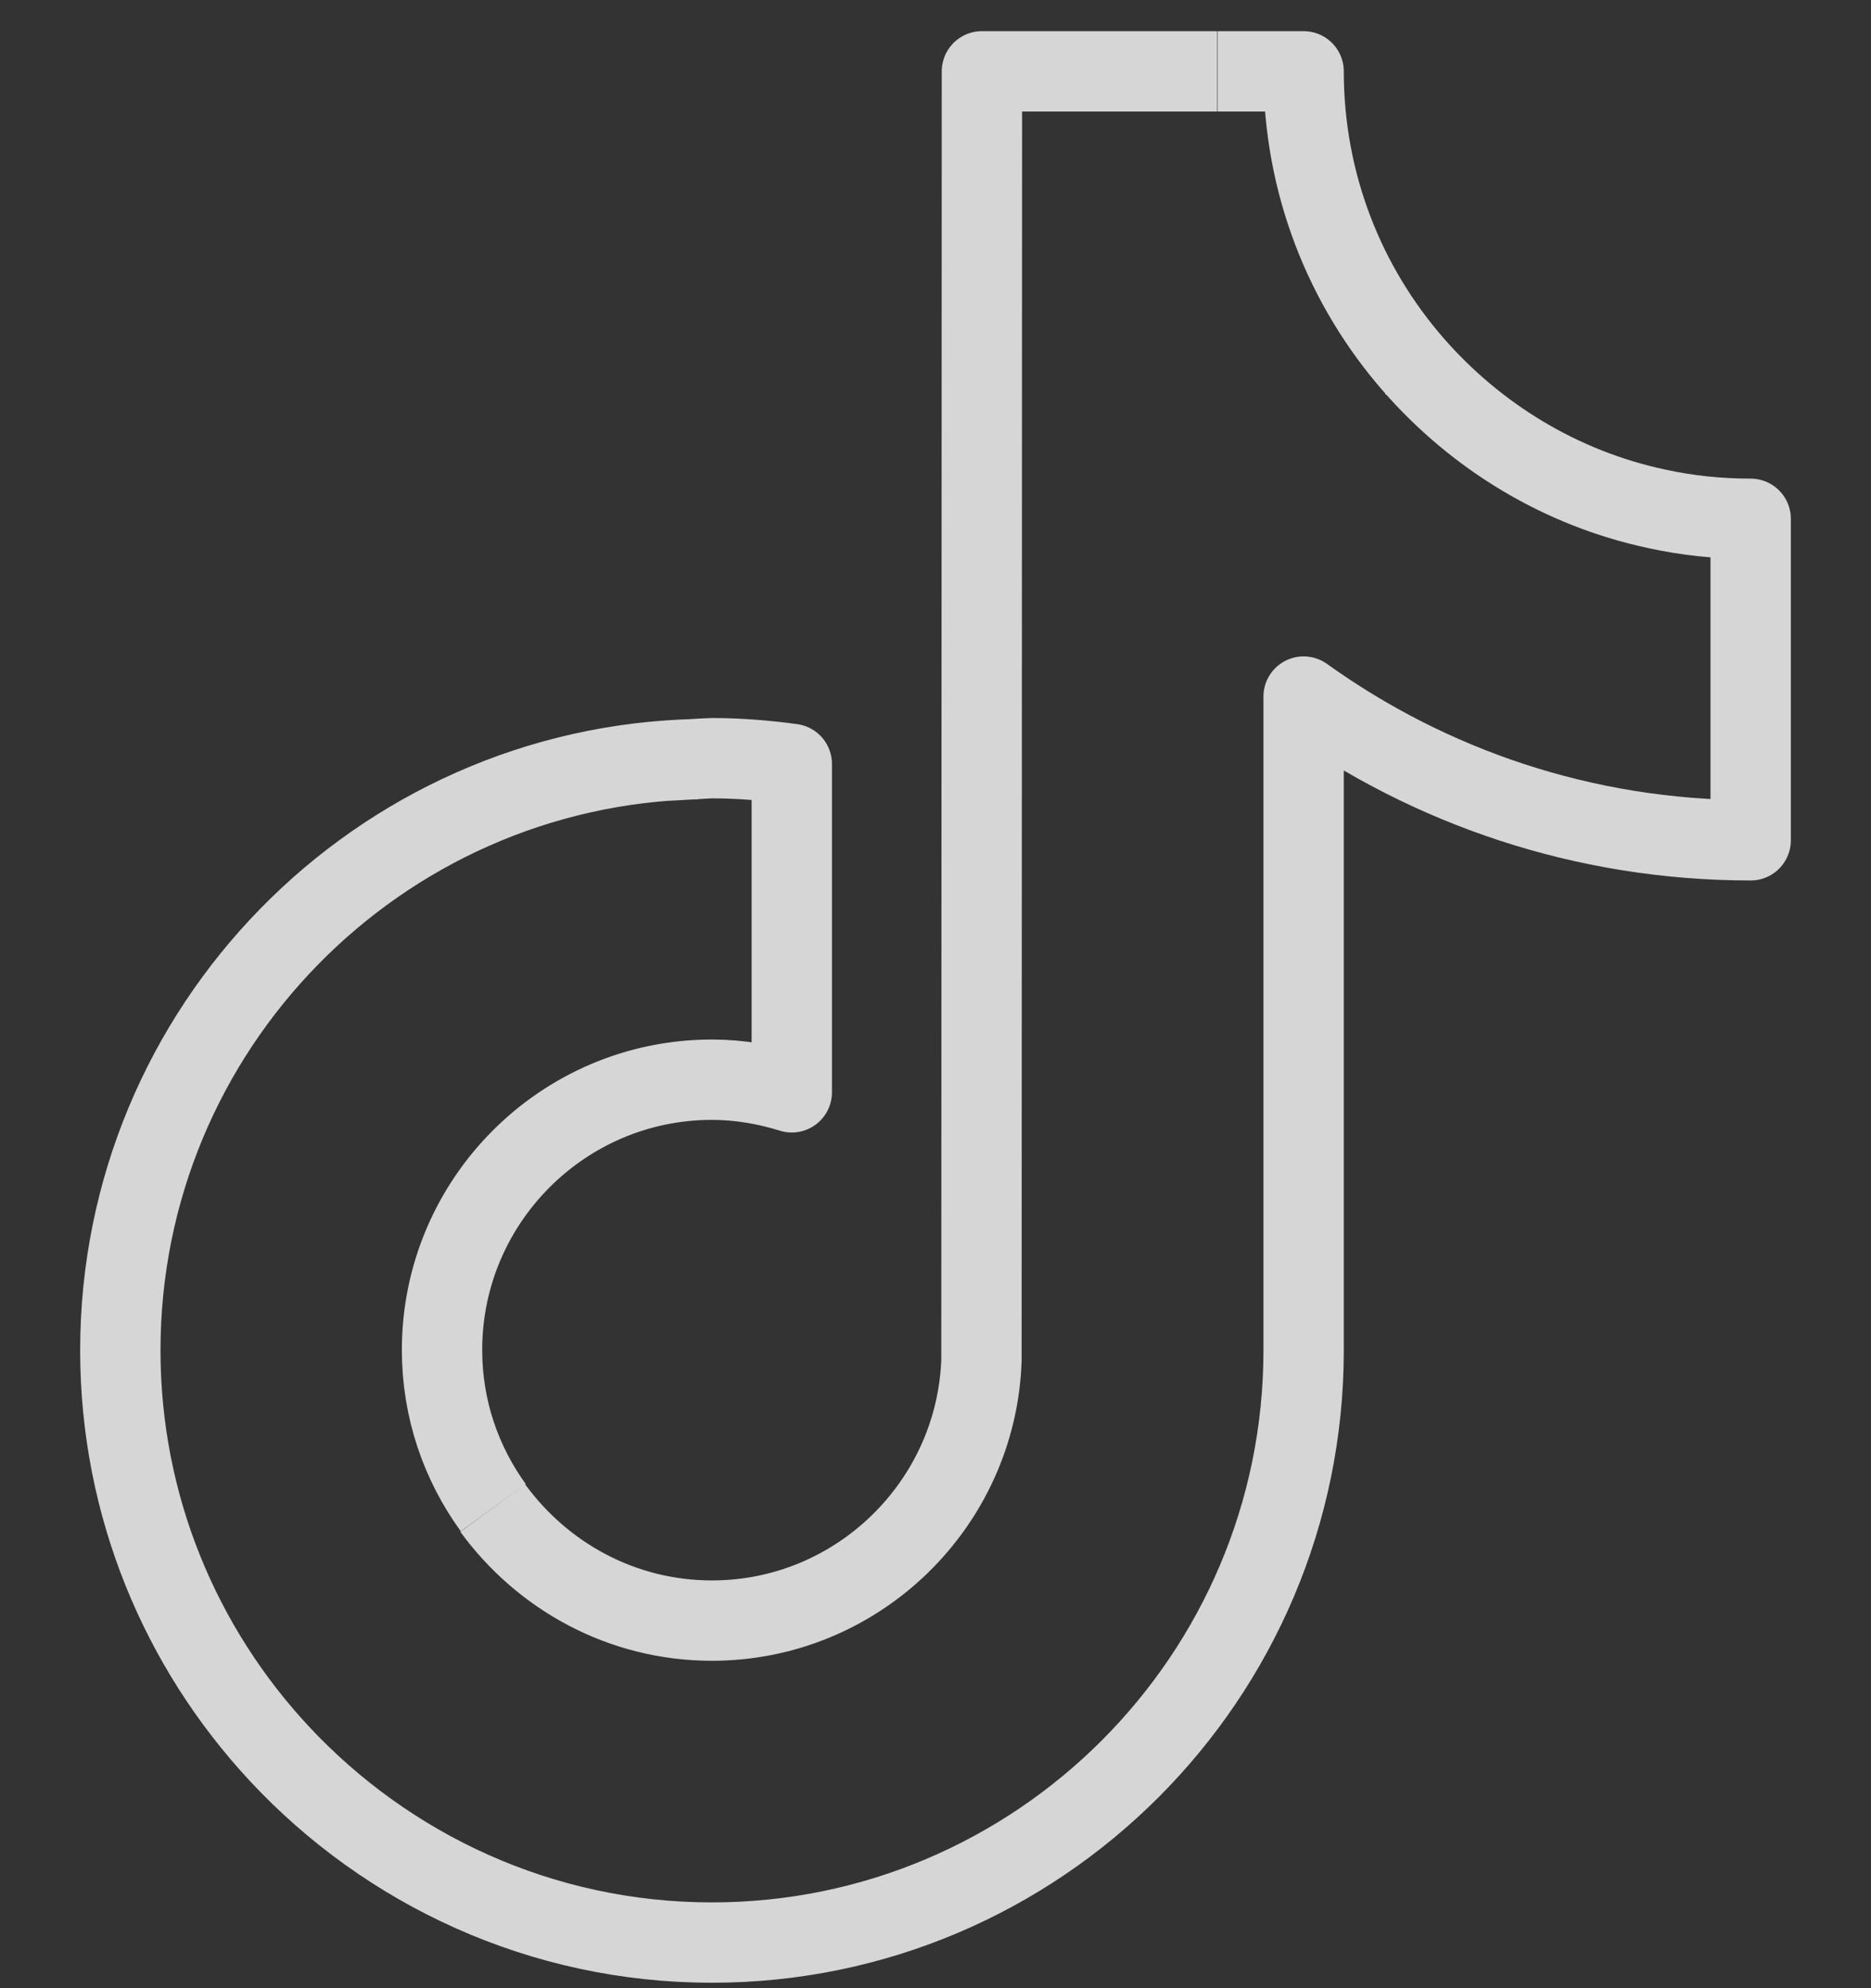 <?xml version="1.0" encoding="UTF-8" standalone="no"?><svg width="16" height="17" viewBox="0 0 16 17" fill="none" xmlns="http://www.w3.org/2000/svg">
<rect x="0" y="0" width="16" height="17" fill="#333333" stroke="none"/>
<path d="M12.087 3.118C11.5 2.445 11.148 1.568 11.148 0.61H10.413M12.087 3.118C12.621 3.73 13.345 4.176 14.169 4.351C14.425 4.407 14.692 4.436 14.971 4.436V7.185C13.545 7.185 12.224 6.728 11.148 5.956V11.546C11.148 14.34 8.876 16.61 6.088 16.61C4.63 16.61 3.312 15.986 2.388 14.994C1.545 14.088 1.029 12.877 1.029 11.546C1.029 8.794 3.234 6.55 5.966 6.491M12.087 3.118C12.072 3.108 12.058 3.099 12.044 3.089M4.218 12.891C3.943 12.512 3.78 12.048 3.78 11.543C3.78 10.269 4.815 9.232 6.088 9.232C6.326 9.232 6.556 9.273 6.771 9.34V6.532C6.549 6.502 6.322 6.483 6.088 6.483C6.048 6.483 5.719 6.505 5.678 6.505M10.409 0.61H8.397L8.393 11.632C8.349 12.865 7.332 13.857 6.088 13.857C5.316 13.857 4.637 13.475 4.214 12.895" stroke="white" stroke-opacity="0.8" stroke-width="0.687" stroke-linejoin="round"/>
</svg>
